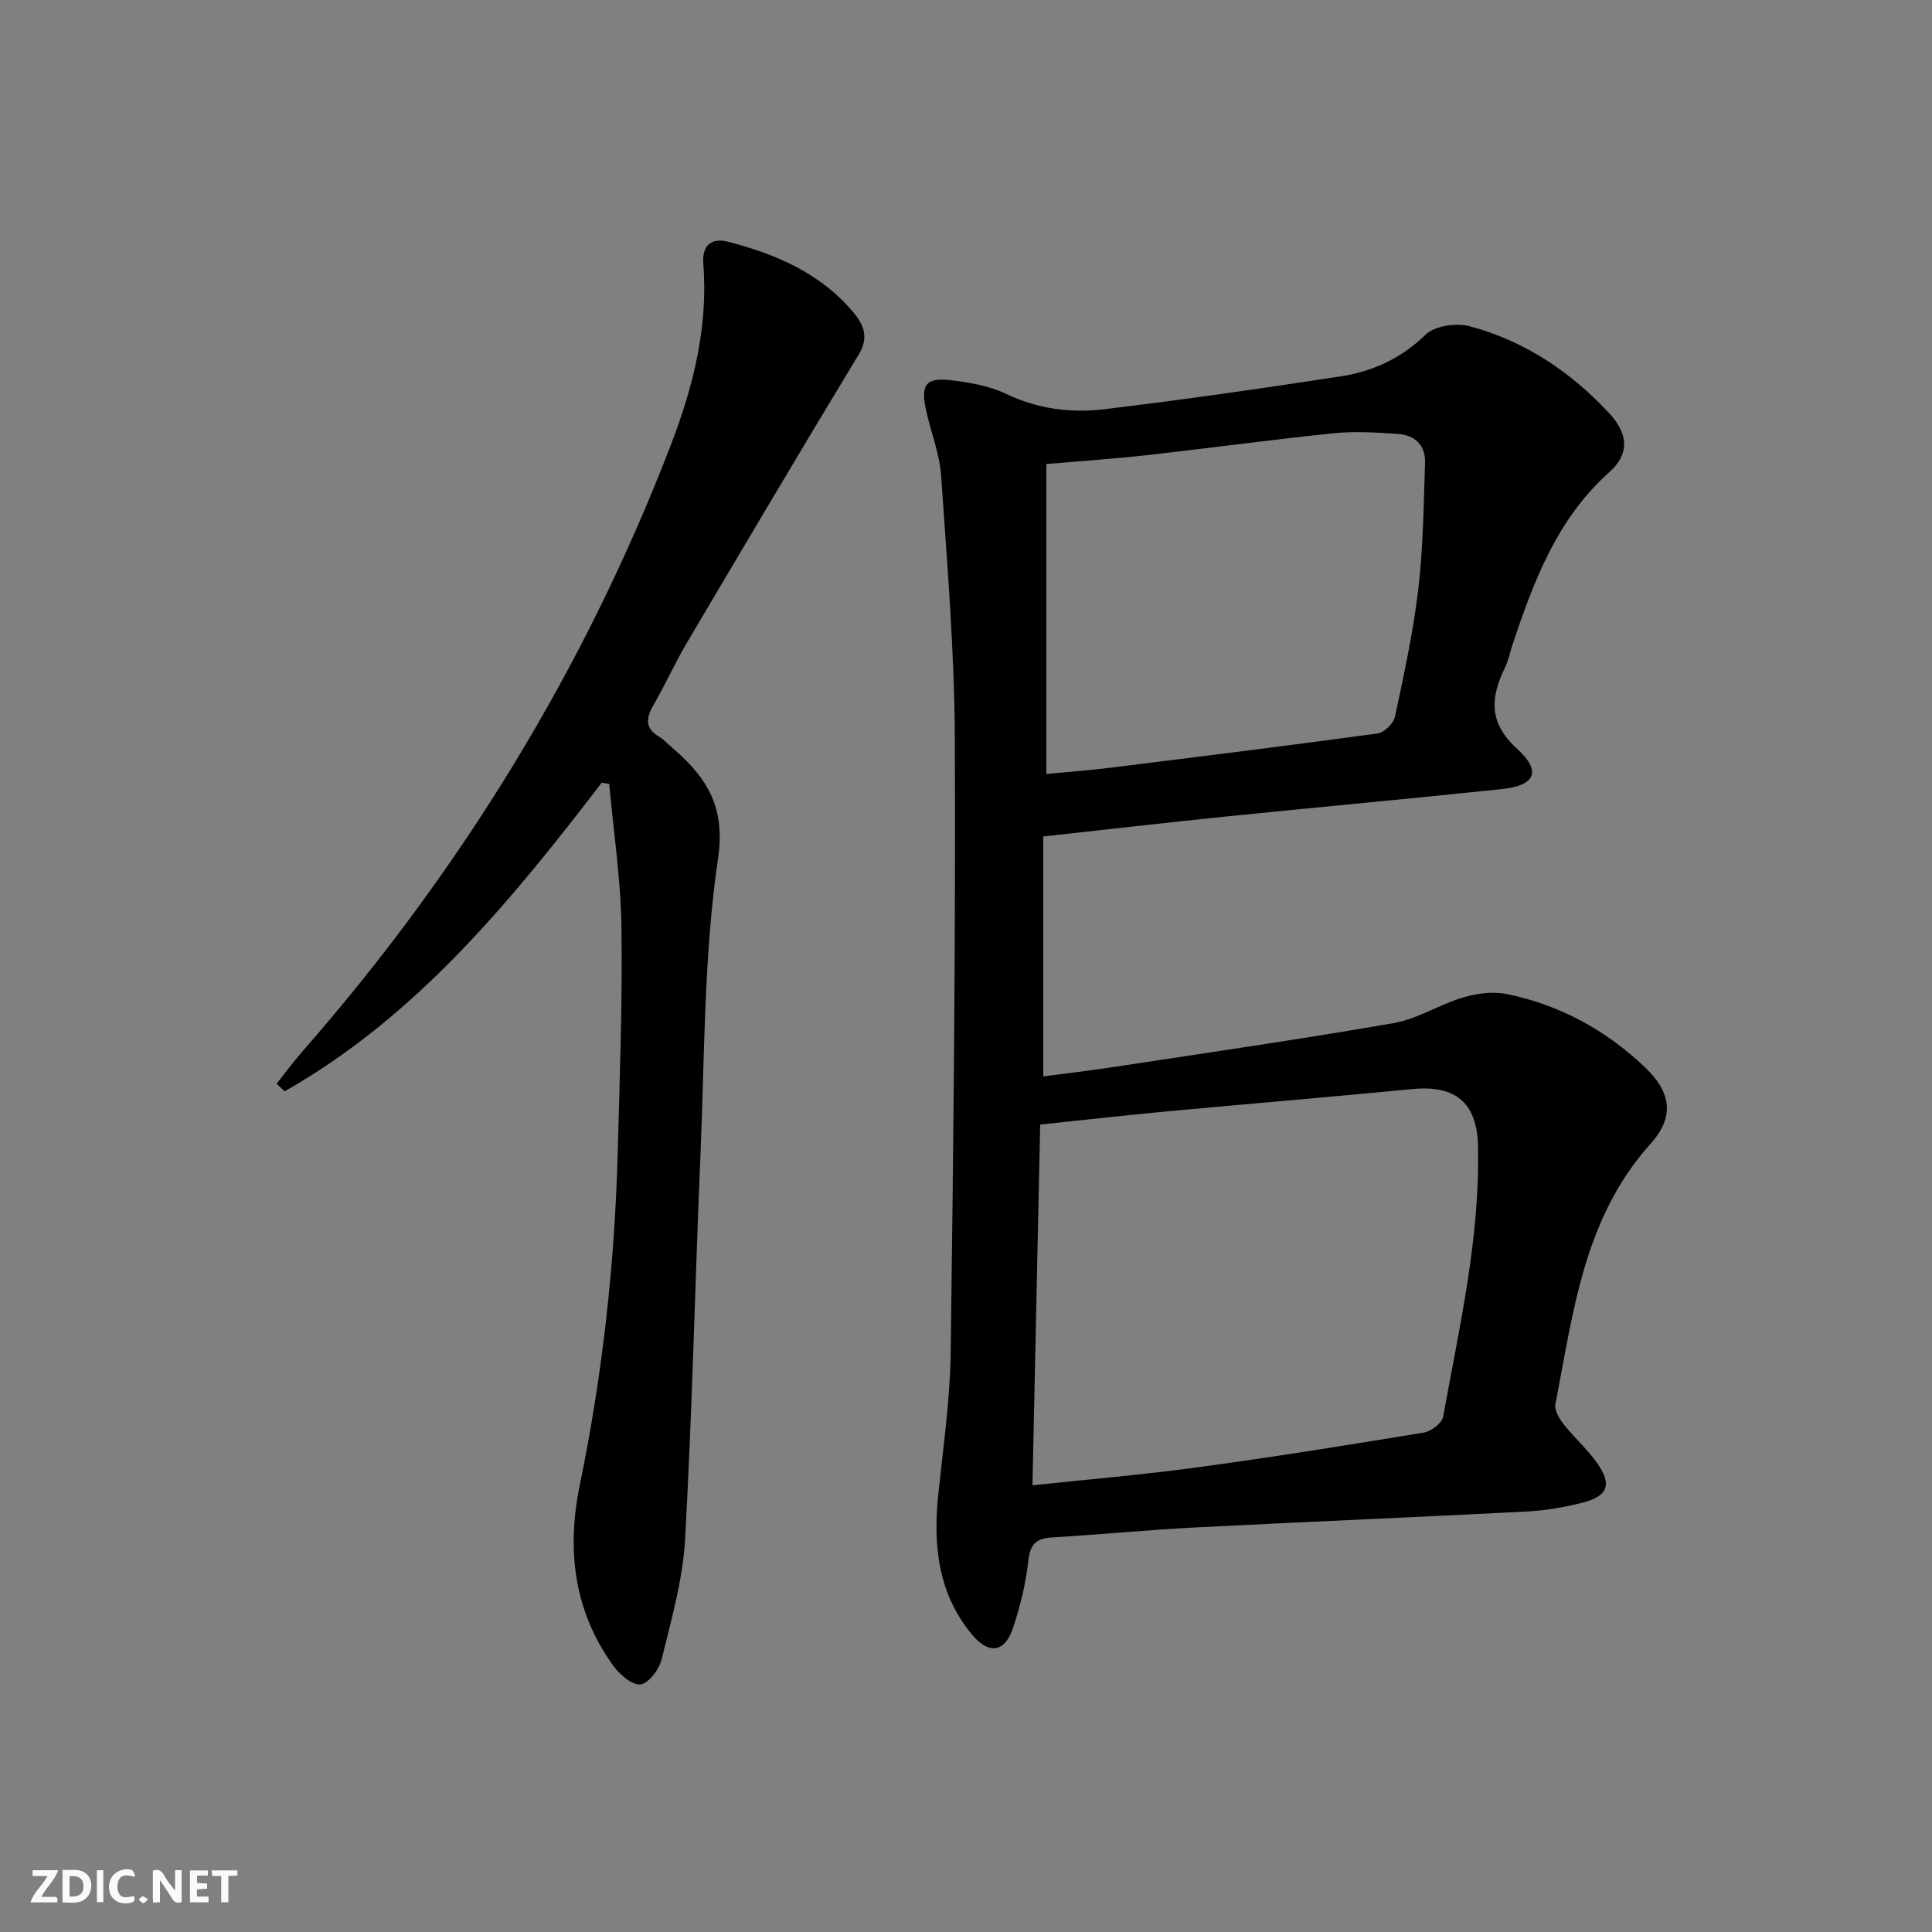 <svg enable-background="new 0 0 400 400" viewBox="0 0 400 400" xmlns="http://www.w3.org/2000/svg"><rect x="0" y="0" width="400" height="400" fill="#808080" stroke="none"/><g fill="#fbfafa"><path d="m37.59 393.81c-.92.31-1.52.05-2-.78-.7-1.2-1.52-2.34-2.47-3.78v4.59c-.55.03-.95.05-1.41.07-.03-.37-.06-.64-.06-.91 0-1.91 0-3.81 0-5.7 1.13-.41 1.77-.03 2.29.91.62 1.11 1.38 2.14 2.31 3.19v-4.2h1.35v6.61z"/><path d="m12.94 393.88v-6.75c1.9.19 3.93-.54 5.37 1.29.8 1.01.78 2.88.03 3.97-1.37 1.97-3.4 1.51-5.4 1.49m1.45-1.22c2.04.12 2.92-.58 2.89-2.21-.03-1.51-.98-2.19-2.89-2z"/><path d="m11.81 393.87h-5.49c.68-2.18 2.47-3.48 3.51-5.45h-3.08v-1.21h5.29c-.71 2.13-2.44 3.48-3.47 5.51.86 0 1.63.04 2.39-.01.79-.05 1.14.21.85 1.16"/><path d="m39.33 393.86v-6.61h3.7v1.07h-2.22v1.52c.68.04 1.34.09 2.07.13v1.07c-.72.05-1.38.09-2.1.14v1.48h2.4v1.19h-3.85z"/><path d="m27.71 388.56c-1.15-.3-2.46-.61-3.1.64-.37.73-.41 1.93-.06 2.67.63 1.35 1.99.93 3.17.68.35.94-.01 1.32-.93 1.46-1.62.25-3.05-.27-3.76-1.48-.73-1.25-.6-3.03.31-4.17.88-1.11 2.71-1.7 4-1.16.32.13.44.74.65 1.12-.1.08-.19.16-.28.24"/><path d="m49.15 387.24v1.07c-.59.02-1.17.05-1.87.08v5.44h-1.48v-5.44h-1.85c-.05-.4-.08-.73-.13-1.15z"/><path d="m20.06 387.21h1.33v6.62h-1.33z"/><path d="m30.68 393.25c-.49.38-.8.79-1.05.76-.32-.05-.6-.45-.9-.7.26-.24.51-.64.8-.67.29-.04.62.3 1.15.61"/></g><path d="m216 173.18v49.68c4.55-.6 9.57-1.19 14.57-1.95 19.35-2.95 38.72-5.74 58-9.09 4.93-.86 9.45-3.85 14.33-5.3 2.87-.85 6.21-1.3 9.09-.71 10.97 2.25 20.54 7.48 28.64 15.22 5.4 5.15 6.09 10.23 1.1 15.78-13.86 15.4-15.99 34.92-19.71 53.91-.24 1.23.8 2.98 1.7 4.13 2.15 2.74 4.82 5.09 6.84 7.91 3.24 4.51 2.43 6.96-2.84 8.33-3.83.99-7.81 1.65-11.76 1.86-22.75 1.18-45.51 2.11-68.26 3.28-9.96.51-19.9 1.48-29.86 2.08-3.2.19-4.54 1.28-4.92 4.71-.53 4.75-1.67 9.51-3.19 14.04-1.69 5.05-4.98 5.55-8.43 1.43-7.13-8.52-8.14-18.59-7.03-29.19 1.02-9.74 2.43-19.5 2.56-29.27.56-42.29 1.03-84.59.86-126.88-.07-18.26-1.59-36.52-2.85-54.75-.33-4.72-2.29-9.31-3.22-14.02-.95-4.8.21-6.23 5.14-5.67 3.91.45 8.02 1.15 11.52 2.83 6.6 3.16 13.48 4.02 20.44 3.18 16.31-1.97 32.58-4.3 48.82-6.79 6.65-1.02 12.53-3.71 17.6-8.63 1.9-1.84 6.34-2.49 9.11-1.76 11.33 3.01 20.87 9.38 28.83 17.92 4.11 4.4 4.32 8.54.12 12.29-10.8 9.64-15.62 22.47-20.02 35.61-.53 1.57-.81 3.25-1.53 4.72-3.03 6.24-3.6 11.44 2.46 16.96 5.15 4.69 3.71 7.61-3.17 8.33-19.16 2.01-38.34 3.77-57.51 5.72-12.2 1.25-24.38 2.66-37.43 4.09zm-2.24 134.34c11.64-1.25 23.01-2.2 34.3-3.74 15.61-2.12 31.17-4.61 46.72-7.18 1.53-.25 3.77-1.96 4.01-3.29 3.36-18.59 7.67-37.08 7.21-56.17-.21-8.78-4.66-12.52-13.47-11.67-17.18 1.66-34.37 3.09-51.55 4.69-8.55.8-17.08 1.78-25.62 2.67-.54 24.97-1.06 49.38-1.6 74.69zm2.87-147.27c4.77-.46 9.05-.78 13.31-1.31 18.44-2.29 36.88-4.57 55.29-7.09 1.37-.19 3.29-2.06 3.58-3.45 1.87-8.75 3.79-17.54 4.83-26.41 1.02-8.68 1.11-17.49 1.4-26.24.12-3.54-2.11-5.66-5.53-5.9-4.45-.31-8.97-.6-13.38-.15-12.87 1.32-25.7 3.08-38.56 4.52-6.9.77-13.84 1.24-20.94 1.85z" fill="#000001"/><path d="m124.58 162.05c-18.84 24.56-38.35 48.4-65.65 63.89-.55-.52-1.11-1.04-1.66-1.56 1.78-2.24 3.48-4.56 5.36-6.71 32.75-37.4 58.41-79.14 76.26-125.54 4.6-11.95 7.76-24.42 6.72-37.5-.31-3.84 1.68-5.47 5.12-4.58 9.95 2.57 19.24 6.54 26.03 14.72 2.08 2.51 3.16 5.09 1.06 8.56-12.03 19.89-23.88 39.89-35.7 59.91-2.45 4.15-4.41 8.58-6.83 12.75-1.58 2.73-1.77 4.86 1.26 6.59.71.41 1.28 1.06 1.92 1.6 7.25 6.18 11.88 12.08 10.19 23.58-2.96 20.14-2.76 40.75-3.63 61.18-1.13 26.58-1.71 53.19-3.19 79.75-.46 8.34-2.85 16.62-4.84 24.81-.51 2.09-2.64 4.98-4.36 5.23-1.68.25-4.32-2.01-5.64-3.82-8.2-11.35-9.73-24-6.95-37.5 4.67-22.66 7.22-45.58 7.84-68.7.42-15.63 1-31.28.77-46.9-.14-9.85-1.64-19.67-2.53-29.51-.5-.08-1.02-.17-1.55-.25z" fill="#000001"/></svg>